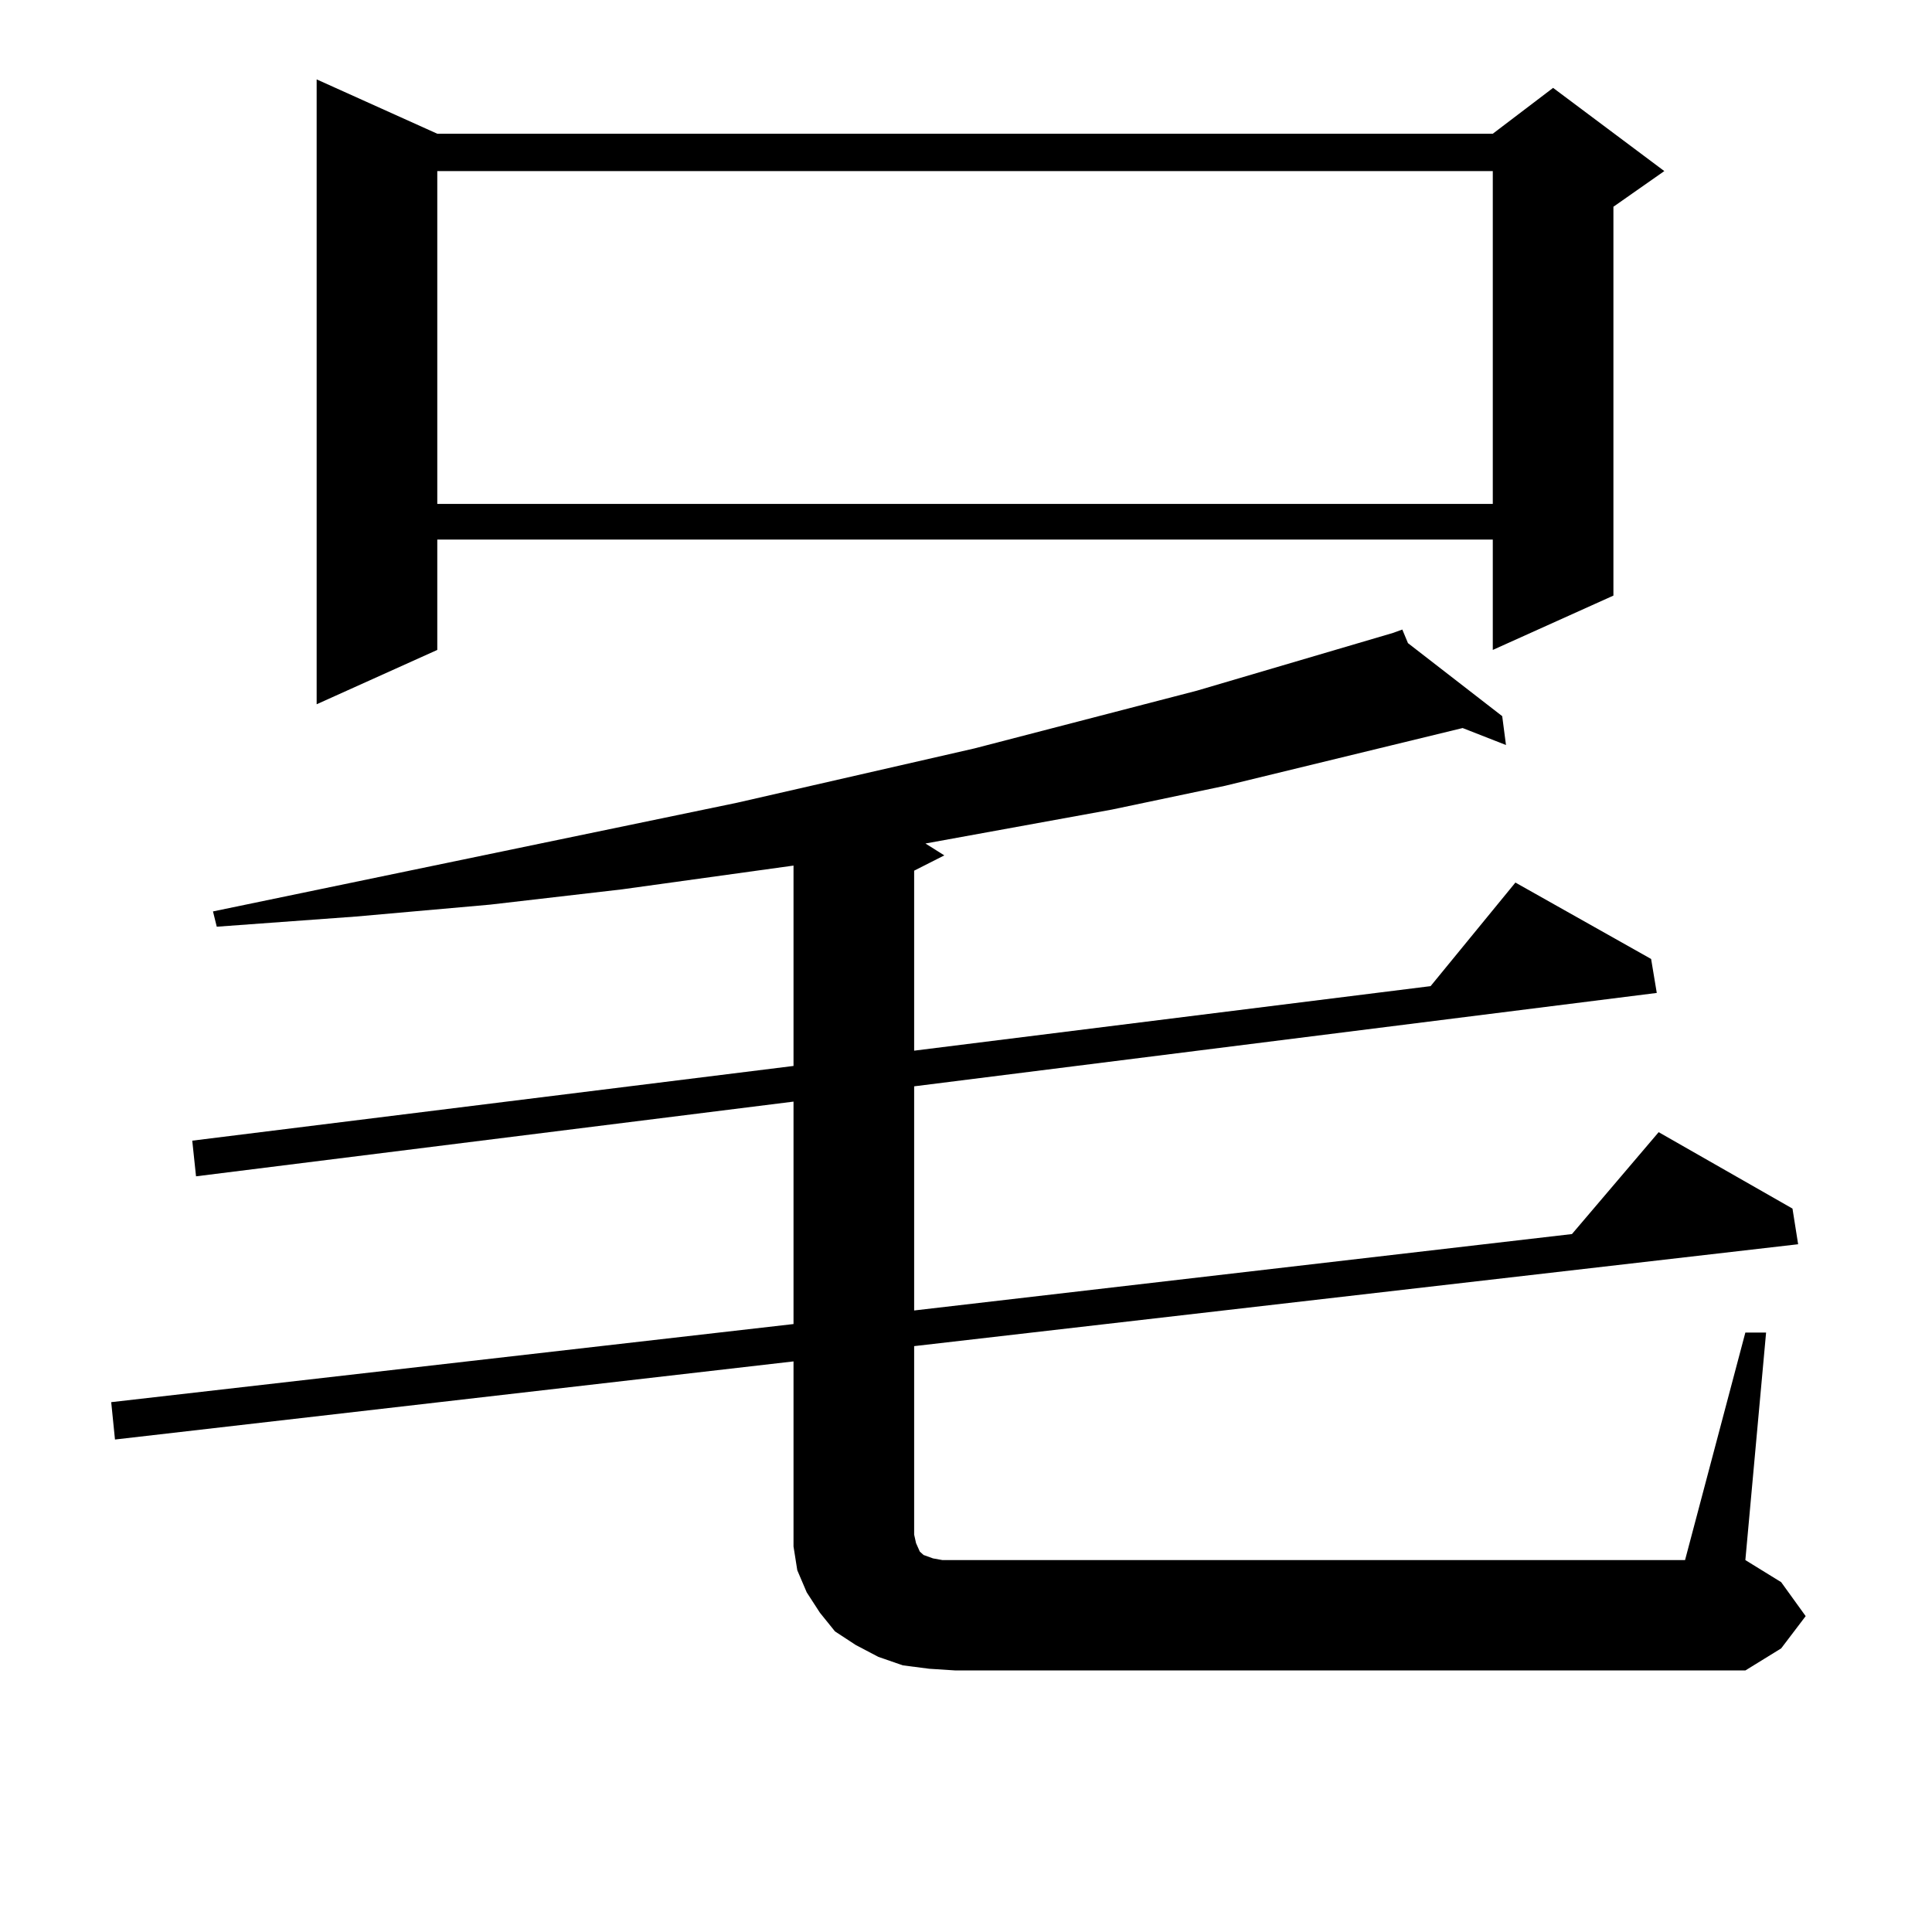 <?xml version="1.0" encoding="utf-8"?>
<!-- Generator: Adobe Illustrator 16.0.0, SVG Export Plug-In . SVG Version: 6.00 Build 0)  -->
<!DOCTYPE svg PUBLIC "-//W3C//DTD SVG 1.1//EN" "http://www.w3.org/Graphics/SVG/1.1/DTD/svg11.dtd">
<svg version="1.1" id="图层_1" xmlns="http://www.w3.org/2000/svg" xmlns:xlink="http://www.w3.org/1999/xlink" x="0px" y="0px"
	 width="1000px" height="1000px" viewBox="0 0 1000 1000" enable-background="new 0 0 1000 1000" xml:space="preserve">
<path d="M903.393,689.723h10.731l-10.731,117.773l18.536,11.426l12.683,17.578l-12.683,16.699l-18.536,11.426H494.623l-13.658-0.879
	l-13.658-1.758l-12.683-4.395l-11.707-6.152l-10.731-7.031l-7.805-9.668l-6.829-10.547l-4.878-11.426l-1.951-12.305v-11.426v-84.375
	l-351.211,40.43l-1.951-19.336l353.162-40.43V570.191l-309.261,38.672l-1.951-18.457l311.212-38.672V448.023l-88.778,12.305
	l-68.291,7.91l-69.267,6.152l-72.193,5.273l-1.951-7.91l271.213-56.25l122.924-28.125l115.119-29.883l101.461-29.883l4.878-1.758
	l2.927,7.031l48.779,37.793l1.951,14.941l-22.438-8.789l-122.924,29.883l-58.535,12.305l-96.583,17.578l9.756,6.152l-15.609,7.91
	v93.164l267.311-33.398l43.901-53.613l70.242,39.551l2.927,17.578l-384.381,48.34v116.016l340.479-39.551l44.877-52.734
	l69.267,39.551l2.927,18.457l-457.55,52.734v97.559l0.976,4.395l1.951,4.395l1.951,1.758l4.878,1.758l4.878,0.879h6.829h377.552
	L903.393,689.723z M226.336,69.215h546.328l31.219-23.73l57.56,43.066l-26.341,18.457v201.27l-62.438,28.125v-57.129H226.336v57.129
	l-62.438,28.125V41.09L226.336,69.215z M226.336,88.551v172.266h546.328V88.551H226.336z"/>
</svg>
